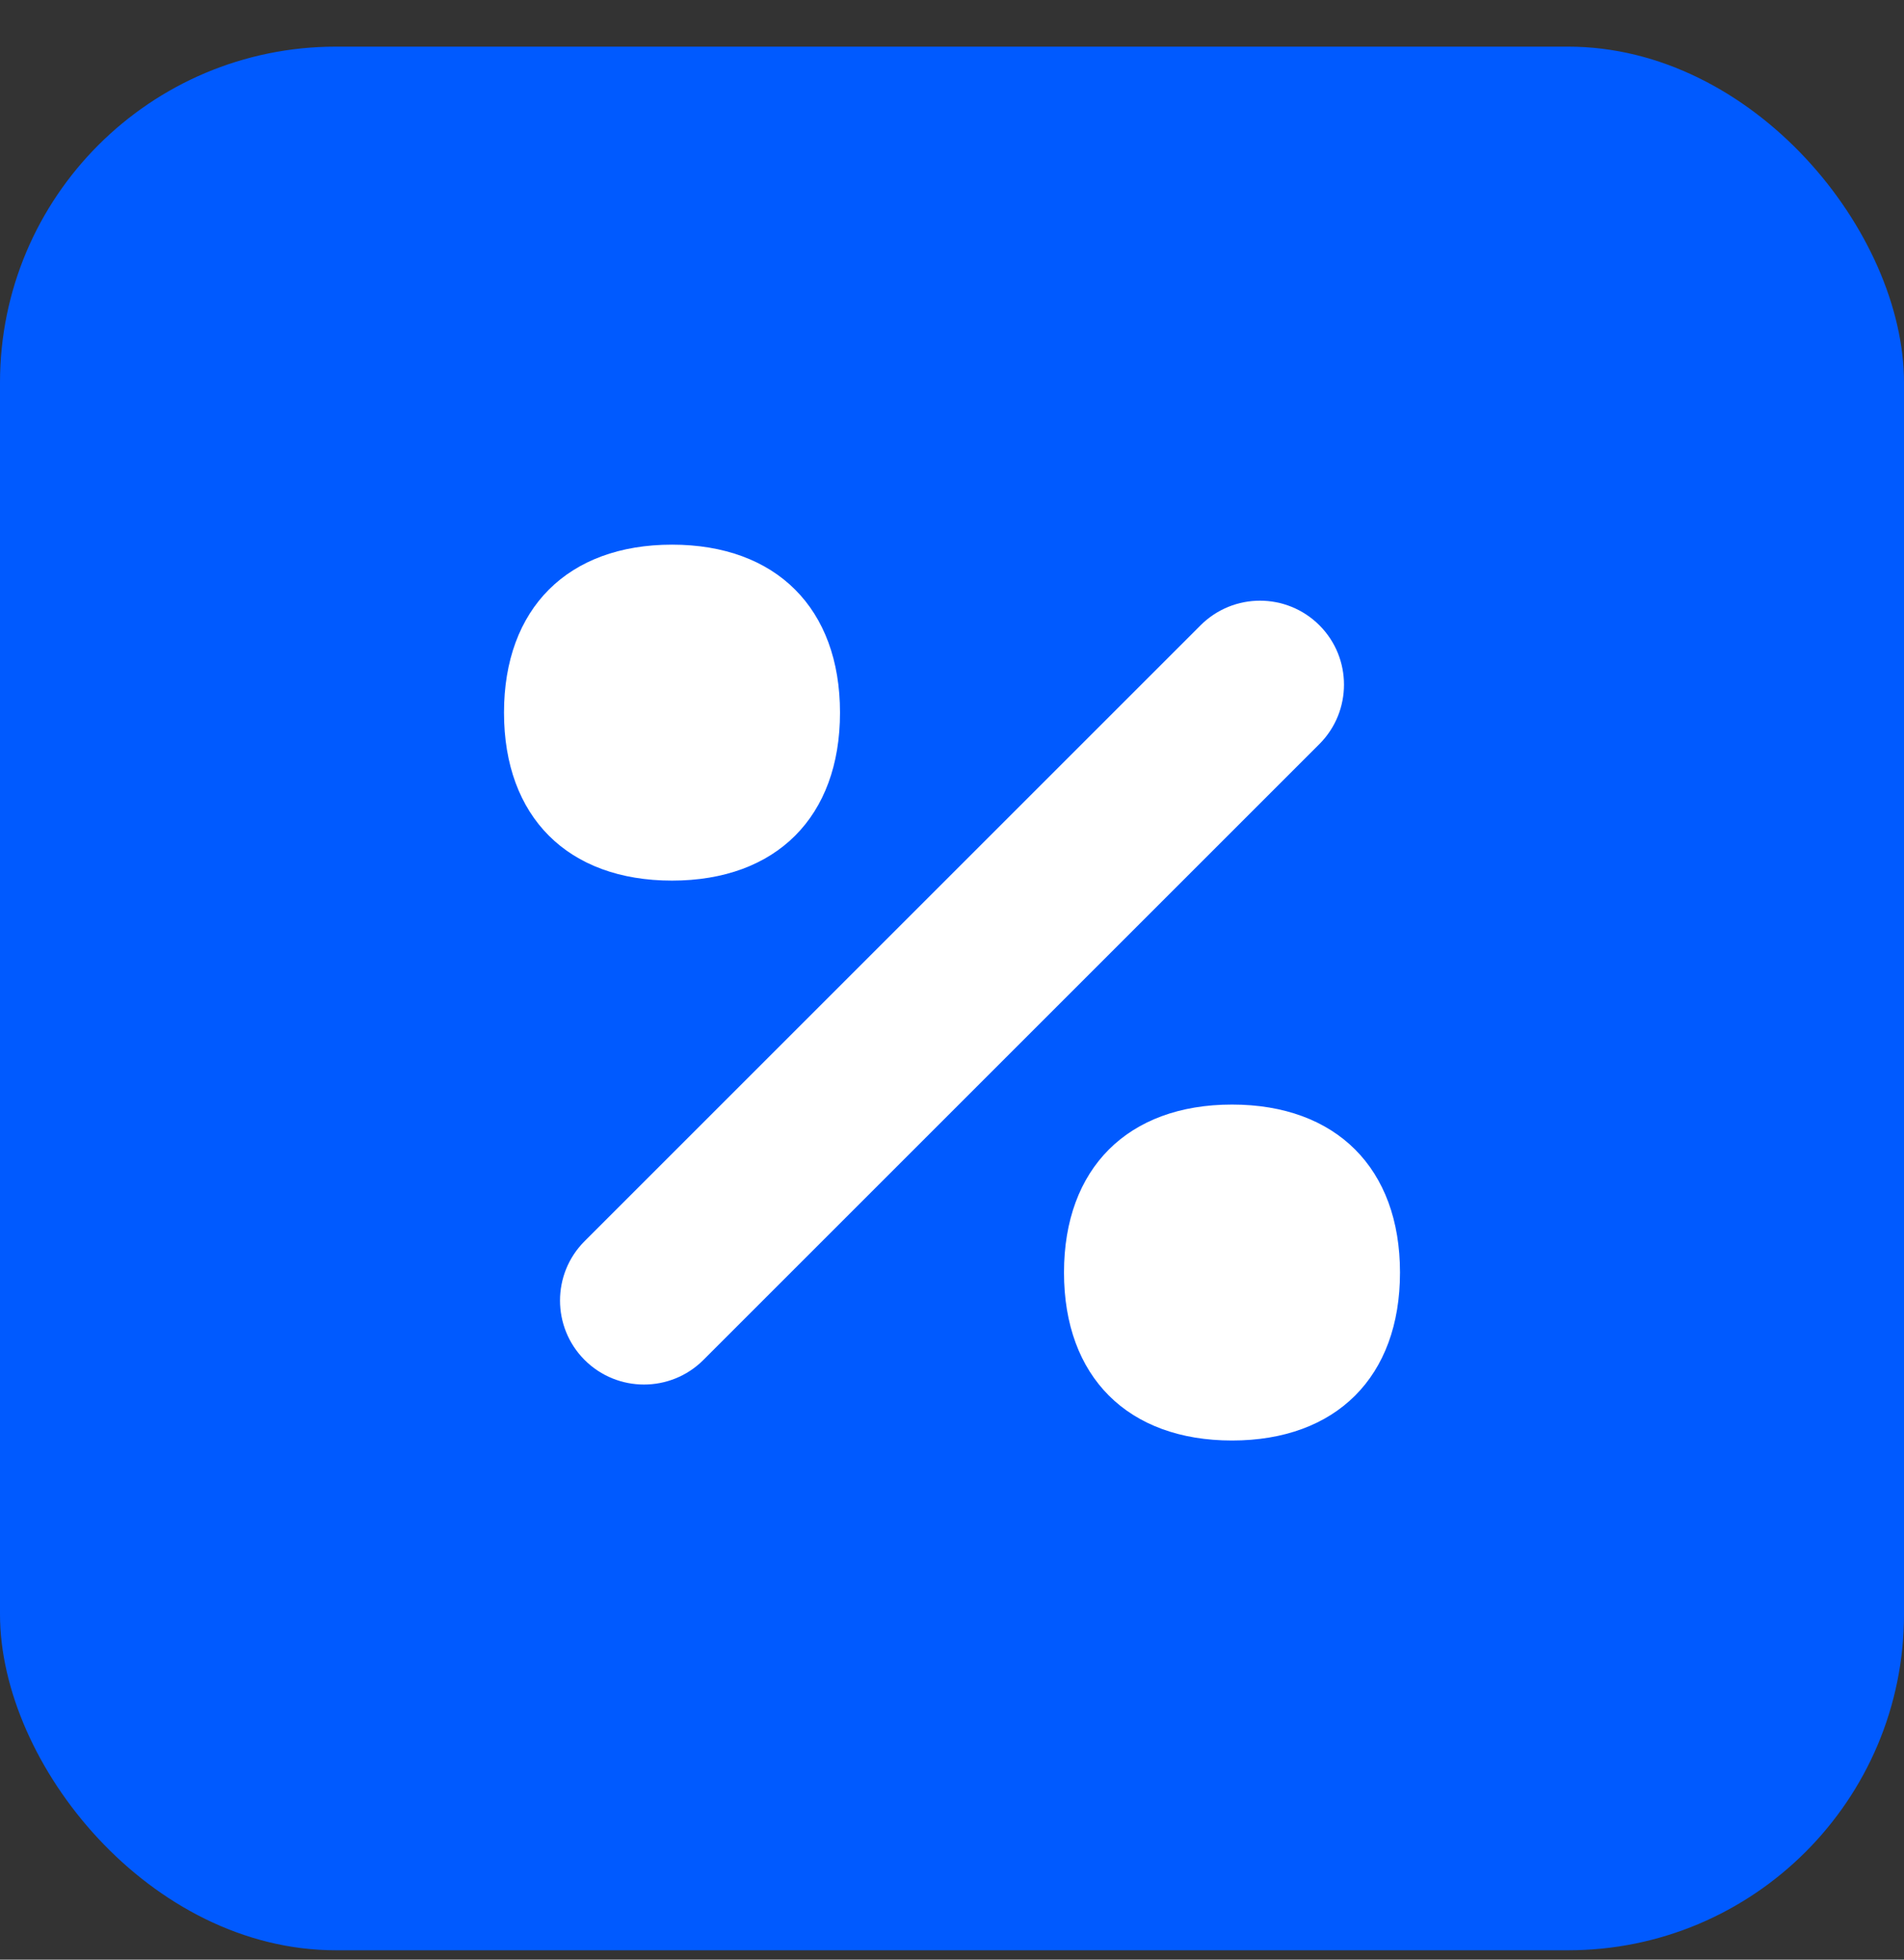 <svg width="34" height="35" viewBox="0 0 34 35" fill="none" xmlns="http://www.w3.org/2000/svg">
<rect x="0" y="0" width="34" height="35" fill="#333333" stroke="none"/>
<rect y="0.833" width="34" height="34" rx="6" fill="#005AFF"/>
<path d="M12 15.728C13.861 15.728 15 14.59 15 12.728C15 10.867 13.861 9.728 12 9.728C10.139 9.728 9 10.867 9 12.728C9 14.59 10.139 15.728 12 15.728Z" fill="white"/>
<path d="M25 22.728C25 24.59 23.861 25.728 22 25.728C20.139 25.728 19 24.59 19 22.728C19 20.867 20.139 19.728 22 19.728C23.861 19.728 25 20.867 25 22.728Z" fill="white"/>
<path d="M23.561 13.289C24.146 12.703 24.146 11.753 23.561 11.168C22.975 10.582 22.025 10.582 21.439 11.168L10.439 22.168C9.854 22.753 9.854 23.703 10.439 24.289C11.025 24.875 11.975 24.875 12.561 24.289L23.561 13.289Z" fill="white"/>
</svg>
